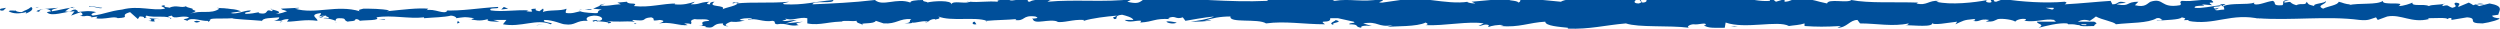 <?xml version="1.0" encoding="utf-8"?>
<!-- Generator: Adobe Illustrator 24.0.2, SVG Export Plug-In . SVG Version: 6.00 Build 0)  -->
<svg version="1.1" xmlns="http://www.w3.org/2000/svg" xmlns:xlink="http://www.w3.org/1999/xlink" x="0px" y="0px"
	 viewBox="0 0 288.3 3.4" style="enable-background:new 0 0 288.3 3.4;" xml:space="preserve">
<style type="text/css">
	.st0{fill:#004F9A;}
</style>
<g>
	<path class="st0" d="M0.1,1C-0.1,1.1,0,1.3,0.4,1.2l0.3-0.3L0.1,1z"/>
	<path class="st0" d="M2.9,1.6c0.5-0.2,1.1-0.5,0.7-0.8C3.1,1.2,3,1.1,2.5,1.4c-0.4,0-0.7-0.1-0.7-0.2C1.7,1.3,1.2,1.1,1,1.3
		c0.5,0.3,1.2,0.3,2,0.1C3.1,1.5,2.9,1.6,2.9,1.6"/>
	<path class="st0" d="M43.7,2.2l-0.3,0C43.6,2.2,43.6,2.2,43.7,2.2"/>
	<path class="st0" d="M69.1,2.4c-0.2,0-0.3,0-0.3,0.1C69,2.4,69.1,2.4,69.1,2.4"/>
	<path class="st0" d="M73.4,2.7c-0.1,0-0.2,0-0.3,0C73.2,2.8,73.3,2.8,73.4,2.7"/>
	<path class="st0" d="M43.7,2.2l0.7,0.1C44.5,2.2,44.1,2.2,43.7,2.2"/>
	<path class="st0" d="M8.5,0.8c-0.1,0-0.3,0-0.4,0.1C8.3,0.9,8.4,0.9,8.5,0.8C8.5,0.8,8.5,0.8,8.5,0.8"/>
	<path class="st0" d="M32.6,2.5l-0.2,0c-0.1,0-0.1,0.1-0.2,0.1L32.6,2.5z"/>
	<path class="st0" d="M24,2.5c0.2,0,0.3-0.3,0.3-0.4c-0.1,0.1-0.3,0.2-0.4,0.2C23.9,2.4,24,2.4,24,2.5"/>
	<path class="st0" d="M10.4,2l-0.2,0C10.3,2,10.4,2,10.4,2"/>
	<path class="st0" d="M38.7,2.5c0,0,0,0.1,0.1,0.1C38.8,2.6,38.8,2.6,38.7,2.5"/>
	<path class="st0" d="M81.3,3.1C81.3,3.1,81.3,3.1,81.3,3.1C81.1,3.1,81.2,3.1,81.3,3.1"/>
	<path class="st0" d="M153.9,2.9c-0.8-0.3,1.3-0.3,0.1-0.6C154.2,2.4,152.9,2.7,153.9,2.9"/>
	<path class="st0" d="M8.7,0.8c0.1,0,0.2,0,0.4,0C8.9,0.8,8.8,0.8,8.7,0.8"/>
	<path class="st0" d="M154,2.3L154,2.3l-0.1,0C154,2.3,154,2.3,154,2.3"/>
	<path class="st0" d="M99.5,2.9c0-0.1-0.1-0.1-0.2-0.1C99.4,2.8,99.4,2.9,99.5,2.9"/>
	<path class="st0" d="M86,2.5l0.3,0C86.2,2.5,86,2.5,86,2.5"/>
	<path class="st0" d="M106.6,2.5c0.2,0,0.2,0.1,0.5,0c0,0,0,0-0.1,0C106.9,2.6,106.8,2.6,106.6,2.5"/>
	<path class="st0" d="M113.9,2.5c0,0-0.1,0-0.1-0.1c-0.1,0-0.2,0-0.2,0L113.9,2.5z"/>
	<path class="st0" d="M256,0.5c0.2,0.1,0.3,0.2,0.3,0.3C256.2,0.5,257.3,0.4,256,0.5"/>
	<path class="st0" d="M8.5,1c0-0.1,0.1-0.1,0.2-0.1c-0.1,0-0.2,0-0.2,0C8.5,0.9,8.5,0.9,8.5,1"/>
	<path class="st0" d="M106.9,0.2l1.2,0C107.7,0.2,107.3,0.2,106.9,0.2"/>
	<path class="st0" d="M203.4,0.5l0.3,0C203.5,0.5,203.4,0.5,203.4,0.5"/>
	<path class="st0" d="M111.5,0.2c0.2,0.1,0.4,0.2,0.7,0.2c0,0,0.1,0,0.1-0.1L111.5,0.2z"/>
	<polyline class="st0" points="256.3,0.7 256.3,0.7 256.3,0.7 	"/>
	<path class="st0" d="M240.5,2.9c-0.3,0-0.5,0-0.5-0.1c0.2,0,0.4,0,0.6,0c0,0,0,0,0,0C240.6,2.9,240.6,2.9,240.5,2.9 M235.9,0.9
		c0.3,0,0.6,0,0.9,0c0.1,0.1,0,0.2-0.2,0.2C236.7,1.1,236.2,1,235.9,0.9 M238.1,0.9L238.1,0.9c0.2,0,0.4,0,0.5,0
		C238.5,0.9,238.3,0.9,238.1,0.9 M264,0c-1.1,0-0.5,0.4-0.8,0.6c-1.3,0.1-0.6-0.3-1.1-0.5c-0.8,0.1-1.5,0.5-2.1,0.4
		c0-0.1-0.2-0.1,0-0.2c-0.9,0.3-2.6,0-3.6,0.4c-0.1,0-0.1-0.1-0.1-0.1c0.2,0.2,0.2,0.4,0.2,0.5c-0.5,0-0.9,0.2-1.1,0
		c0.3,0,0.3-0.1,0.5-0.2l-0.5,0.1c-0.5-0.4,0.7-0.1,0.7-0.4c-1,0.1-2.2,0.4-3,0.3c-0.2-0.4,1.8-0.1,0.8-0.4l1.2,0.1
		c-0.9-0.6,0.7,0-0.1-0.6c-1.6-0.1-1.8,0.2-3.4,0.1c-0.4,0.2,0.1,0.3-0.2,0.5c-2.3,0.4-1.8-0.9-3.4-0.4c-0.4,0.2-0.6,0.7-1.8,0.4
		l0.4-0.4c-1.5,0-0.9,0.6-2.5,0.3c0.3-0.2,1.2-0.1,1-0.2c-1-0.3-0.7,0.2-1.5,0.2l-0.2-0.4c-1.6,0.1-3.4,0.3-5.3,0.4
		c0.1-0.1,0.4-0.2,0-0.3c-2.3,0.2-4.9,0-7.1-0.3l-0.8,0.3c-0.2,0-0.4-0.1-0.2-0.2c-0.9-0.1,0,0.2-0.5,0.3c-0.5,0-0.6-0.2-0.3-0.3
		c-1.5,0.3-4.3,0.6-5.9,0.2l0.3-0.1c-1.2-0.1-1.4,0.6-2.6,0.3l0.2-0.1c-2.7-0.1-5.7,0.1-7.7-0.3c-0.4,0.4-2.7-0.2-2.8,0.4
		c-1.5-0.3-1.1-0.4-3.3-0.6c-0.6,0-0.9,0.4-1.6,0.4l0-0.3l-1,0.3l-0.5-0.4l-0.7,0.1c0.3,0,0.6,0.1,0.5,0.2c-1,0.1-2.6-0.2-2.6-0.4
		l-2.5,0.3c0.1-0.1,0.5-0.2,0.8-0.3c-1.3,0.3-0.2-0.3-1.5,0c0.2,0.1-0.1,0.2-0.1,0.3c-0.6-0.2-2-0.2-3-0.1l0.2-0.2
		c-1.8-0.1-3.9,0.1-6,0.1c0.7,0.1,0.6,0.5,0,0.5l-0.2-0.3c-0.4,0.2,0.6,0.1-0.2,0.4c-0.8,0-0.5-0.4-0.1-0.5l-0.9,0.1
		c-0.1-0.1,0.2-0.2,0.2-0.3c-0.4,0.2-1.6-0.3-2.2,0l-0.1-0.1c-2.1,0-3,0.1-4.7,0.1c0,0.3-0.7,0.2-1.2,0.5c-1.2-0.1-2.6-0.3-4.1-0.3
		c-1,0.1-0.3,0.2-0.8,0.4c-0.1-0.3-1.6-0.2-0.8-0.4c-1.8,0-2.3,0.1-4.6,0.3c0.2,0.1,0.5,0.2,0.4,0.2c-0.4,0-0.9-0.1-0.9-0.2l0.1,0
		c-2.5,0.4-5.9-0.8-7.9-0.2l0.1,0l-2.1,0.3c-1,0,0.6-0.2-0.1-0.4c-2.3,0.4-3.6-0.1-5.4,0.2c-1.4-0.8-5.1,0.1-7.1-0.4l0.1,0.2
		c-0.5,0.2-0.6-0.1-1-0.1c0.1,0.1,0.5,0.2,0.2,0.3c-4.3,0.2-8.8-0.3-13.2-0.4c-1.6,0-0.9,1-2.9,0.5l0.6-0.3c-3.2,0.4-6.6,0-9.8,0.3
		c0.2-0.1,0.2-0.2,0.5-0.2c-0.7-0.2-2.5,0-2.5,0.2c-0.5,0-0.1-0.2-0.4-0.3c-0.7-0.1-1.7,0.3-2,0.1c-0.1,0,0.2-0.1,0.3-0.1
		c-0.4,0.1-2,0-1.6,0.3c-1.2-0.1-2.3,0.1-3.2,0c-0.6,0.3-2-0.2-2.2,0.3c0.1-0.5-2.1-0.4-2.8-0.2c0.3-0.1-0.7-0.1-0.4-0.3
		c-0.9,0-1.6,0.1-1.5,0.3c-1.6-0.6-3.2,0.5-4.1-0.3c-2.5,0.3-4.9,0.4-7.2,0.5c0.1-0.5,2.5,0,2.4-0.5c-2.2,0.2-3.4,0.6-5.6,0.5
		c-0.6-0.1,0.3-0.2,0.5-0.3c-2.2,0.2-4.2,0-6.1,0.2c0,0,0.2-0.1,0.4-0.1c-0.4,0-0.9-0.1-0.8,0.1l0.4-0.1c0.6,0.3-1.5,0.6-1.6,0.8
		c0.6-0.6-1.9-0.2-0.9-0.9c-0.3,0-0.6,0.1-0.5,0.3c-0.4,0-0.5-0.1-0.1-0.3c-1.4,0.1-0.9,0.3-2.1,0.3c0-0.1,0.3-0.1,0.4-0.3
		c-0.6,0.2-1.3,0.4-2.3,0.3c0.1-0.1-0.1-0.1,0.3-0.1c-1.8,0-3.1,0.5-5,0.3c0.6-0.5-0.7-0.1-0.8-0.5l-1.1,0.1l0.4,0.2
		c-0.9,0-1.7,0.3-2.5,0.1l0.7-0.2L68.4,1l1,0.1c-0.9,0.2,0.1,0.5-1.1,0.4c0.3,0-0.9,0-1.4-0.2c0,0,0,0,0,0c-0.5,0.1-0.9,0.3-1.6,0.2
		c-0.2-0.1,0.1-0.4,0-0.5c-0.5,0.3-2.2,0.1-2.7,0.4C62.7,1.2,62.7,1,62.6,1l-0.4,0.3c-0.4-0.1-0.5-0.1-0.4-0.3
		c-1.3,0,0.4,0.5-1.1,0.3c0.1,0,0.1-0.1,0.3-0.1c-1.5-0.1-3,0.2-4.4,0c-0.4-0.4,1.2-0.1,0.8-0.4c-2,0.1-4.2,0.5-6.2,0.4l0.4,0
		c-0.3,0.6-1.5-0.3-2.5,0c0.2,0,0.3-0.3,0.3-0.2c-1.3-0.1-2.8,0.1-4.8,0.3l0.3-0.1C44,1,42.7,1,41.9,1c-0.3,0.1-0.7,0.1-0.4,0.3
		C38.8,0.5,36.4,1.7,34,1c0.3,0,0.7-0.1,0.4-0.1l-2,0.1c0.2,0.2,0.3,0.1,0.7,0.3c-0.3,0.1-0.8,0.3-1.3,0.3c0.9-0.2,0-0.4-0.4-0.5
		c0.1,0.1-0.1,0.2,0,0.2c-1-0.4-0.2,0.5-1.6,0.2l0.1-0.1c-0.5,0.1-1,0.2-1.6,0.2c-0.2-0.3,0.6-0.1,0.6-0.4c-0.8,0-1.6,0.5-2.3,0.3
		c0.3-0.1,0.8-0.1,1.2-0.2c-0.8-0.3-0.9-0.2-1.5-0.3l0.1,0l-1.4-0.1L25.3,1c-1,0.7-2.1,0.1-3.4,0.6c1.3-0.5,0.2-0.3,0.3-0.6
		c-0.3-0.1-0.9-0.2-0.7-0.3c-0.6,0.3-1.1-0.2-2,0.2c0-0.1-0.7,0-0.5-0.3C18.1,0.7,19.1,0.8,19,1c-1.3,0.3-3-0.4-4.9,0.1
		c-1.6,0.2-1.9,0.5-3.4,0.7c-0.5-0.2,0.4-0.4,0.4-0.4c-0.8-0.2-1.4-0.1-2.2,0c0.2-0.1,0-0.2-0.2-0.3c-0.6,0-0.4,0.4-1.2,0.2
		C7.7,1.2,7.9,1,8.1,0.9C7.4,1,6.7,1.2,6,1.3C5.8,1.1,6.4,1,6.7,0.9C5.8,1,4.5,1,4.2,1.3l0.5,0.1c-0.3,0-0.2-0.2,0.1-0.3
		c0.7-0.2,1,0.1,1.1,0.2L5.4,1.4C5.9,2,7.5,1.3,8.6,1.3L8.2,1.8l1.1-0.4c0.2,0.1,0.4,0.4-0.1,0.4C9.9,2,9.8,1.7,10.5,1.9
		c0.1,0,0,0.1,0,0.1l0.8-0.1C11,2,11.3,2.2,10.9,2.1c1.3,0.2,2.2-0.3,2.7,0l-0.1,0C15.3,2,13.6,1.8,15,1.4l0.9,0.8l0.2-0.3
		c0.2,0,0.6,0,0.5,0.2c0.7-0.2-0.1-0.1,0.3-0.3c0.9,0.3,2.6-0.1,2.8,0.4c0.3-0.2-0.9-0.2,0.1-0.4c0.3,0.5,1.1-0.1,2,0.2
		c-0.3,0.3-1.1,0.1-0.2,0.4c0.5-0.5,1.7,0.1,2.4,0c0-0.4,1.6-0.2,2.8-0.3c-0.1,0.1,2.3,0.2,3.4,0.3l0,0.1C30.2,2,31.4,2.1,32.2,2
		c0,0.2-0.2,0.3-0.6,0.4l0.8,0c0.2-0.1,0.4-0.2,0.9-0.2l-0.2,0.3c1,0,2.1-0.3,3.5-0.1c0.1-0.3-1.1-0.7,0.4-0.9
		C37,1.6,37,1.8,36.7,1.9c0.1,0,0.4-0.1,0.7-0.1l-0.6,0.2c0.6,0.1,0.3-0.2,0.8-0.2c0,0.2,0.4,0.1,0.3,0.3c-0.1,0-0.4-0.1-0.6,0
		c0.6,0,1.2,0.2,1.4,0.3c0-0.1,0-0.3,0.4-0.3c1,0,0.4,0.2,1,0.4c0.3-0.1,0.9,0,0.9-0.3c0.3,0,0.4,0.1,0.5,0.2c0.5-0.1,2.5,0,1.9-0.4
		l-0.1,0c0,0,0.1,0,0.1,0h0h0c1.8-0.3,3.7,0.2,5.5,0l0,0.1c1.1-0.1,2.3-0.1,3.1-0.3c0.3,0,0.7,0.2,0.6,0.3c0.8-0.1,0.9-0.2,2.1,0
		c-0.8,0.2,0.3,0.2-0.8,0.1c1,0.1,1.3,0.3,2.4,0c-0.4,0.3,0.8,0.3,1.3,0.3l-0.7-0.2c0.6,0,1,0,1.5,0L58,2.8c2.1,0.4,3.9-0.7,5.5,0
		c0.6-0.2-1.2-0.2-0.7-0.5c1,0,2,0.5,2.3,0.5c1.3,0.2,1.3-0.5,2.7-0.4c-0.2-0.1-0.4-0.5,0.7-0.6c1,0,1.2,0.5,0.6,0.6
		c-0.2,0-0.3,0-0.3-0.1c-0.3,0-0.7,0.1-0.3,0.2l0.1-0.1c0.5,0.1,1.8,0.1,1.5,0.3c0.7-0.1,0.3-0.2-0.2-0.3c1.3,0.2,2,0,3.3,0.1
		c-0.2-0.1-0.4-0.2-0.2-0.2c1.9,0.2,0.8-0.2,2.1-0.3c0.7,0.2-0.3,0.5,1,0.3c0.8,0.1,0.2,0.3-0.1,0.4c1.2-0.2,2.2,0.2,2.9,0.2
		l-0.6,0.1c0.4-0.1,0.7-0.1,1-0.1l-0.4-0.2c0.4,0,0.7,0,0.7,0.1c0.4-0.2-0.3-0.4,0.5-0.6c0.5,0.1,1.5-0.1,1.7,0.2
		C80.1,2.5,81.8,3,80.5,3c0.3,0,0.6,0,0.9,0c0.1,0-0.1,0.1-0.2,0.1c1.5,0.3,0.7-0.4,2.2-0.4c-0.2,0.2,0.4,0.4,0.6,0.3
		c-0.6,0-0.3-0.3,0.3-0.5c1,0.1,1.1-0.1,1.6-0.1l-0.6-0.1c0.2-0.2,0.7-0.2,1.4-0.2c0.1,0.1-0.6,0.1-0.4,0.2c0.8-0.3,1.7,0.3,2.8,0.1
		c0.5,0.1,0,0.3,0.5,0.4c1.2-0.2,1.3,0.3,2.5,0.1c-0.4-0.2-0.4-0.2,0.5-0.4l-2,0.2l1.3-0.4c-0.6,0-1.3,0.2-1.7,0.1
		c0.6-0.2,0.6-0.1,0.3-0.3c0.8,0.4,1.7-0.2,2.6,0l0,0.6c1.5,0.3,2.6-0.3,4.5-0.2L97,2.5c0.3-0.2,1.2,0,1.8-0.1
		c-0.1,0.2,0.3,0.3,0.6,0.4c0-0.2,1.4,0,1.6-0.4l0.9,0.3c1.5,0.1,1.8-0.6,3.2-0.5c-0.4,0.2,0.2,0.4-0.8,0.5c0.5,0,0.9,0,0.9-0.1
		c0.3,0.1,1.4-0.3,1.8-0.1c0.2-0.1,0.3-0.3,0.8-0.3c0.1,0,0,0.1,0,0.1c0-0.1,0.9-0.1,0.4-0.4c1.5,0.6,4.2,0,5.6,0.5
		c1.1-0.1,2.4-0.1,3.4-0.2c-0.1,0.1,0,0.1-0.2,0.1c1.3,0.2,0.8-0.6,2.4-0.4c0.8,0.3-0.8,0.2-0.3,0.3c0.2,0.7,1.9-0.1,2.9,0.3l-0.2,0
		c0.8,0.2,1.9-0.3,3.2-0.2c0,0-0.1,0.1,0,0.1c0.9-0.3,2.6-0.5,3.8-0.6c-0.4,0.3-0.6,0.1-0.3,0.4c0.6,0-0.2-0.4,0.9-0.5
		c0.4,0.1,1.2,0.3,1.3,0.6l-1,0c0.5,0.4,1.4,0,1.9,0.1l-0.1,0.2c1.6-0.1,1.6-0.5,3.4-0.4l-0.2-0.1c0.9-0.4,0.8,0.2,1.7-0.1l0.3,0.4
		c0.6-0.1,2.2-0.4,3.3-0.5c-0.6,0.3-1.9,0.5-2.7,0.6c0.6,0,2.1,0,2.4-0.2c-0.2,0-0.6,0.1-0.8,0.1c0.8-0.3,1.8-0.5,3-0.5
		c-0.2,0.8,3.2,0.2,4.1,0.8c2.2-0.3,4.3,0.1,6.8,0.1c-0.9-0.6,0.7,0,0.6-0.7c0.6,0,0.8,0,0.9,0l1.8,0.4c0.4,0.2-0.6,0.1-0.5,0.3
		c1.3,0,0.5,0.3,1.4,0.4c-0.2-0.2,0.4-0.3,1.2-0.2l-1-0.3c1.8-0.3,1.6,0.5,3.4,0.2l-0.6,0.2c0.9-0.1,3.4,0,4.4-0.5
		c0.2,0.1,0.4,0.2,0,0.3c2.2,0.1,5-0.5,6.7-0.2L170.5,3c0.4,0,0.7-0.3,1.2-0.1c0,0.1-0.2,0.2,0,0.2c0.2-0.1,1.1-0.3,1.7-0.2L173,3
		c2.2,0.2,3.3-0.4,5.2-0.5c0,0.5,1.7,0.6,2.6,0.7l0,0.1c2.5,0.1,4.3-0.4,6.7-0.6c1.5,0.5,4.9,0.2,7.3,0.5c-0.4-0.1,0.1-0.4,0.5-0.4
		c0.6,0.1,1.5-0.3,1.4,0.1l-0.2,0c0.4,0.4,1.5,0.3,2.4,0.3l0.1-0.6c2.3,0.8,6-0.3,7.3,0.4c0.6-0.1,1.2-0.1,1.8-0.3l0,0.3
		c1.5,0.1,2.3,0.1,4.2,0l-0.4,0.2c1.1,0,1.4-0.9,2.3-0.9l0.3,0.4c1.9,0,3.8,0.4,5.6,0c0,0.1-0.1,0.2-0.4,0.2c0.9,0,3.4,0.3,3.1-0.3
		c0,0.4,1.9,0,2.9-0.1l-0.2,0.3c0.9-0.4,0.9-0.5,2.1-0.6c0.3,0,0.2,0.2-0.1,0.2c0.9,0.2,0.7-0.3,1.9-0.1L229,2.5
		c1,0,0.9-0.1,1.4-0.3c0.6-0.1,1.8,0.1,2,0.3c0.1-0.2,0.7-0.4,1.2-0.3c0.1,0.1-0.1,0.2-0.2,0.2c1.6,0.2,2.4-0.3,3.5-0.1
		c0,0.1,0.1,0.1,0.2,0.2c-1.3,0-2.3,0-2.2,0c0,0.3,1,0.3,0.2,0.7c0.8-0.2,2.3-0.6,3.3-0.5c0,0,0.1,0.1,0.1,0.1l-0.1,0
		c0.2,0,0.4,0,0.6,0c0.3,0,0.5,0.1,0.8,0.1c0.1,0.2,1.2,0.1,1.7,0.1c0-0.3,0.6-0.2,0-0.5c0.1,0-0.1,0-0.4,0c-0.1,0-0.2,0-0.2,0
		c0,0,0,0,0,0c-0.3,0-0.8,0-1.3,0c0.4-0.2,0.8-0.3,1.4-0.1c0.3-0.2,0.6-0.4,0.7-0.5c0.7,0.4,2.1,0.6,2.3,0.9
		c1.6-0.2,3.7-0.1,4.7-0.7c0.5-0.1,0.5,0.2,0.7,0.2c-0.3,0.1-0.6,0-0.7,0.1c0.9-0.1,2.7-0.1,2.9-0.4c1.1,0.2-0.6,0.4,0.9,0.3
		l-0.2,0.1c3.1,0.6,5-1,8.4-0.2c-0.2,0-0.4-0.1-0.4-0.1c3.9,0.3,8-0.3,11.8,0.2c1.1,0.1,1.2-0.1,1.9-0.3l0.2,0.3l1.1-0.4
		c1.6-0.3,2.8,0.8,4.8,0.3L280,2.1c0.7,0,2.3-0.1,2.2,0.1c0.1,0,0.2-0.2,0.5-0.1l0,0.2l1.8-0.3c1.4,0.1-0.2,0.7,1.8,0.7
		c0.8-0.1,2.2-0.5,1.9-0.6c-0.3,0-0.8-0.1-0.8-0.3l0.7-0.1c0.1-0.5,0.7-1-1-1.3l-1.2,0.3l-0.4-0.2l1,0c-0.6-0.2-0.9,0-1.3,0.1
		c-0.1-0.1-0.3-0.2-0.5-0.3l-1.2,0.5c-0.1-0.2,0.5-0.4-0.3-0.5c-0.5,0.2,0.5,0.4-0.4,0.6c-0.6-0.2-0.4-0.4-1.1-0.2
		c-0.1-0.1,0-0.2,0.3-0.3c-0.6,0.2-1.6,0.1-1.9,0.3c-0.6-0.3-2,0.1-1.9-0.4c-0.2,0.1-1,0.4-1.6,0.4c1-0.6-2,0-1.8-0.6
		c-0.7,0.5-2.7,0.2-4,0.5c0.1,0,0.2-0.1,0.3-0.1c-0.7,0-0.9-0.2-1.4-0.3c-0.1,0.4-1.2,0.5-1.8,0.8c-0.9-0.4,0.5-0.5,0.3-0.9
		c0,0.3-1.6,0.3-1.3,0.6c-0.7-0.2-0.6-0.1-0.9-0.5c-0.1,0.5-0.6,0.1-1.2,0.4c-1-0.3-0.3-0.5-1.3-0.3C263.1,0.2,264,0,264,0"/>
	<path class="st0" d="M241.1,2.6c0,0,0.1,0,0.1,0C241.2,2.5,241.1,2.5,241.1,2.6c-0.1-0.1-0.1,0-0.2,0C241,2.6,241.1,2.6,241.1,2.6"
		/>
	<path class="st0" d="M43.4,2.1L43.4,2.1C43.4,2.1,43.4,2.1,43.4,2.1C43.4,2.1,43.4,2.1,43.4,2.1"/>
	<polygon class="st0" points="205.8,0.4 206,0.4 205.8,0.4 	"/>
	<path class="st0" d="M31.4,1.1c0,0-0.1-0.1-0.2-0.1C31.3,1.1,31.3,1.1,31.4,1.1"/>
	<path class="st0" d="M26.2,1.1L25.5,1C25.8,1,26.1,1,26.2,1.1"/>
	<path class="st0" d="M22.3,0.9C22.2,1,22.2,1,22.2,1c0,0,0,0,0,0L22.3,0.9z"/>
	<path class="st0" d="M85.7,0.6c0.1,0,0.1,0,0.2,0C86.2,0.5,85.9,0.5,85.7,0.6"/>
	<path class="st0" d="M66.8,1.2c0.2-0.1,0.4-0.1,0.6-0.1C67.1,1.1,66.8,1.1,66.8,1.2"/>
	<path class="st0" d="M106.8,0.2C106.8,0.2,106.8,0.2,106.8,0.2c0,0,0.1,0,0.1,0L106.8,0.2z"/>
	<path class="st0" d="M68.3,1.1c-0.3-0.1-0.6,0-0.9,0C67.7,1.1,68,1.2,68.3,1.1"/>
	<path class="st0" d="M5,0.8l-0.2,0c0,0,0,0,0,0L5,0.8z"/>
	<path class="st0" d="M4.7,0.8l-0.2,0C4.6,0.8,4.7,0.8,4.7,0.8"/>
	<path class="st0" d="M4.1,0.9l0.4-0.1C4.4,0.8,4.2,0.8,4.1,0.9"/>
	<path class="st0" d="M10.2,0.9l0.1-0.1C10.3,0.8,10.2,0.9,10.2,0.9"/>
	<path class="st0" d="M11.8,0.9c-0.4,0-1-0.2-1.5-0.2l0,0.1C10.6,0.6,11.5,1.1,11.8,0.9"/>
	<path class="st0" d="M18.5,2.2l-1.3-0.1c0.2,0.1,0.5,0.3-0.1,0.3C18.8,2.7,16.8,2.1,18.5,2.2"/>
	<path class="st0" d="M22.7,2.4c-0.7,0.1,0,0.2,0,0.2C23.1,2.5,23.3,2.5,22.7,2.4"/>
	<path class="st0" d="M52.8,2.4l-0.1,0.3C53.3,2.6,52.8,2.5,52.8,2.4"/>
	<polygon class="st0" points="57.8,1.1 58.6,1 58.1,0.8 	"/>
	<polygon class="st0" points="62,2.9 61.8,2.9 62.7,2.8 	"/>
	<path class="st0" d="M112.6,2.8l-0.2-0.3C112.1,2.5,112,2.9,112.6,2.8"/>
	<path class="st0" d="M134.5,2.5c0.2,0.2,0.9,0.3,1.2,0.1C135.2,2.5,134.7,2.4,134.5,2.5"/>
	<polygon class="st0" points="199.6,3.1 200.4,3 200,3 	"/>
</g>
</svg>
